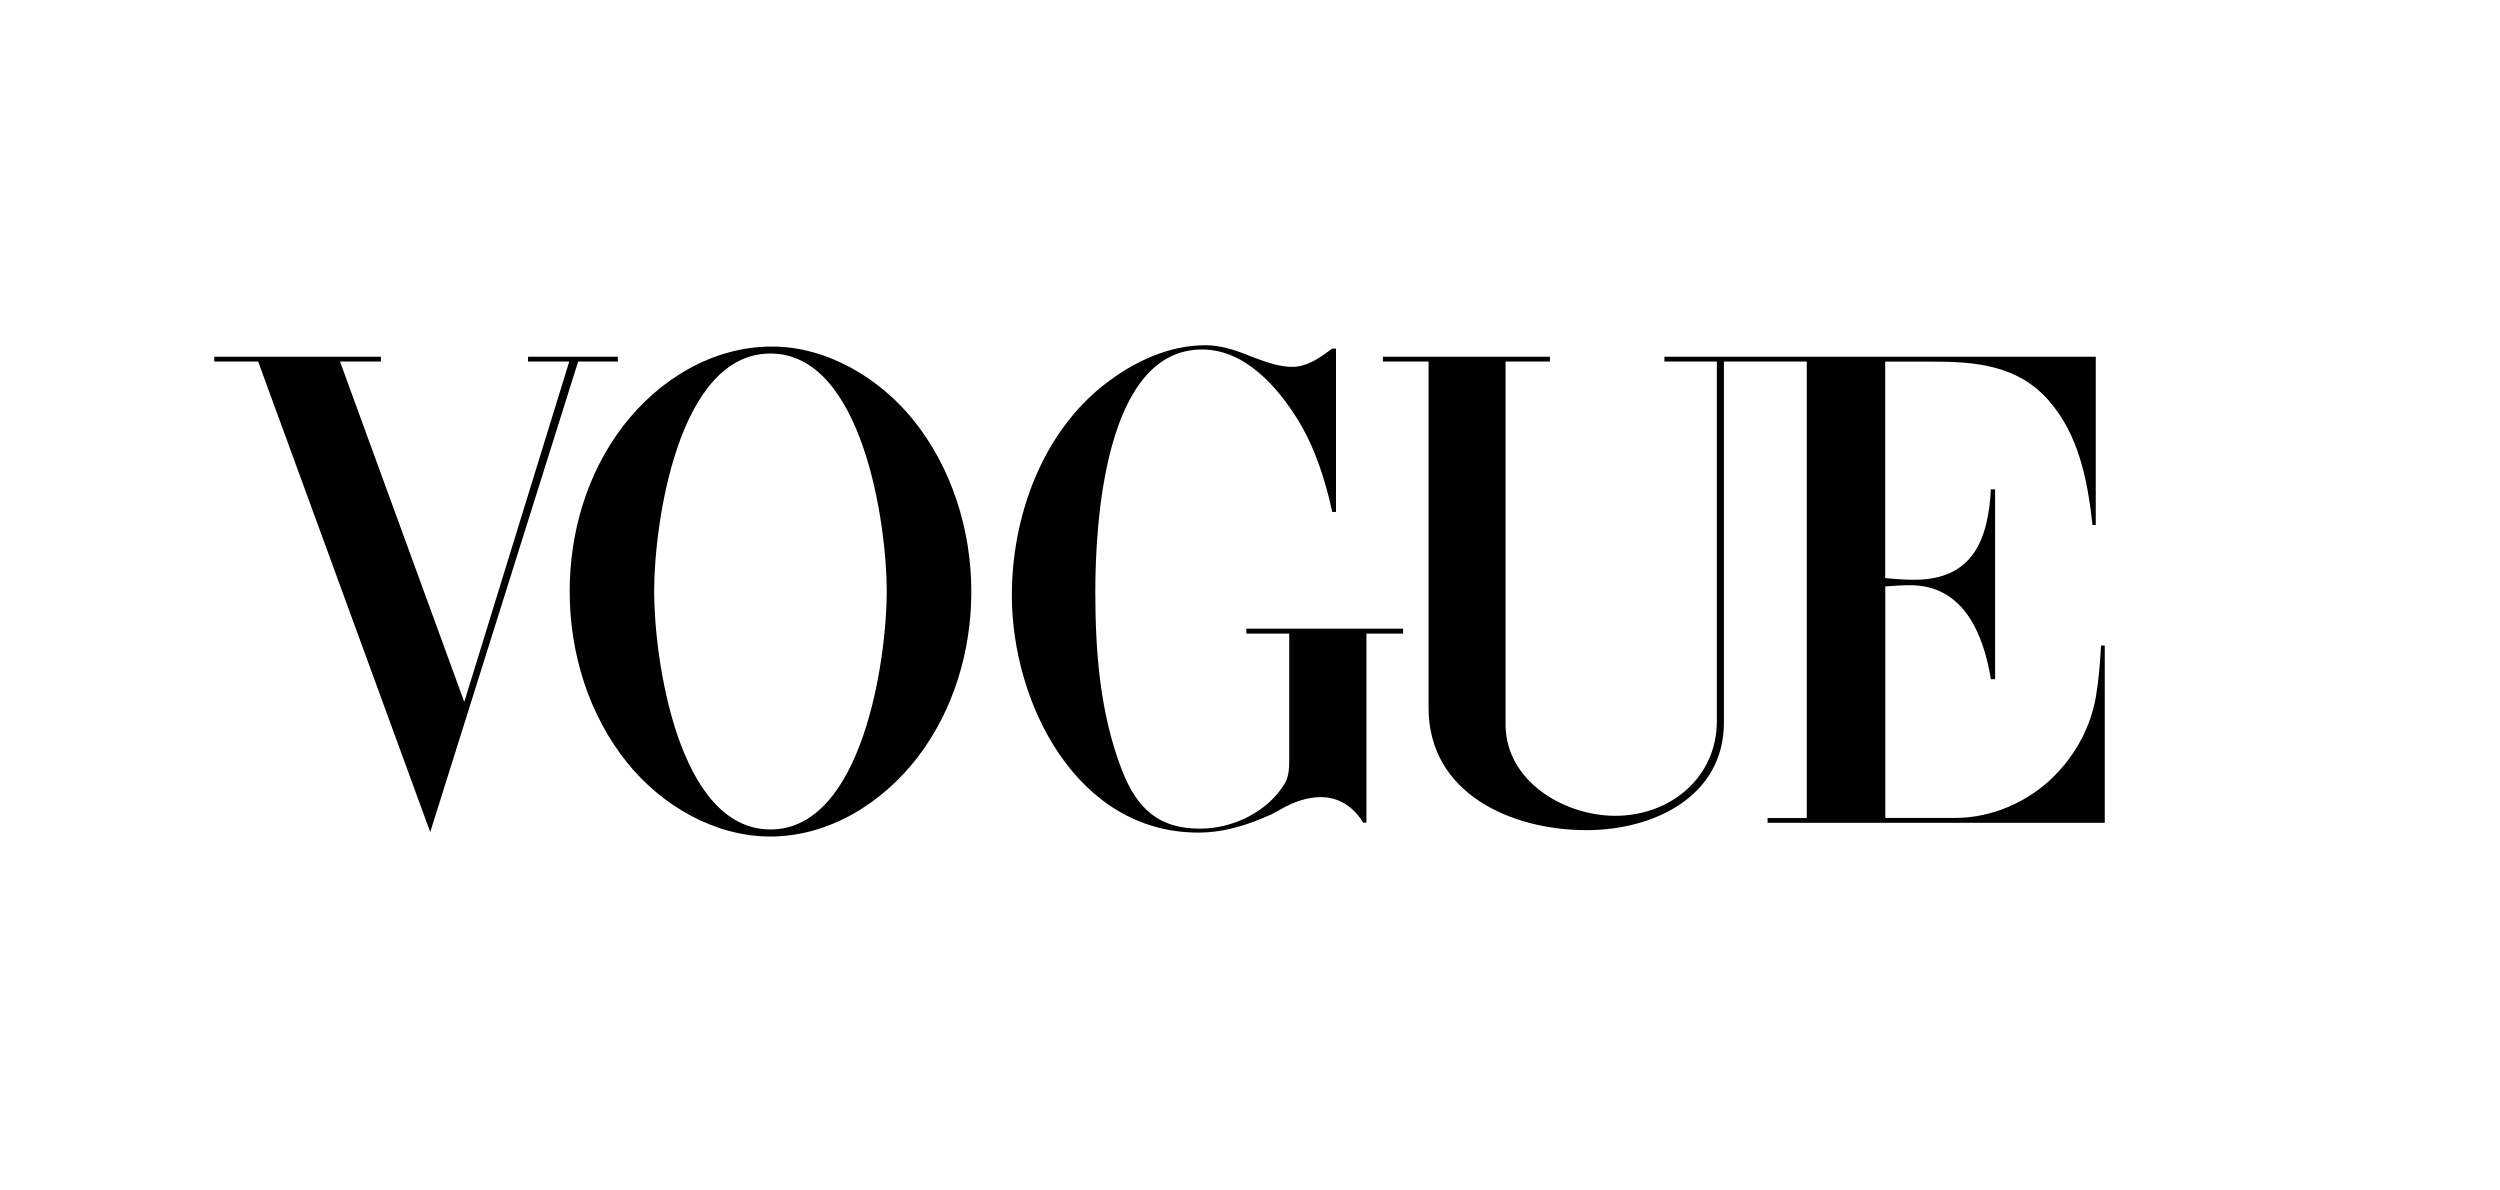 <?xml version="1.0"?>
<svg xmlns="http://www.w3.org/2000/svg" width="210" height="100" viewBox="0 0 210 100" fill="none">
<mask id="mask0" mask-type="alpha" maskUnits="userSpaceOnUse" x="0" y="0" width="210" height="100">
<rect width="210" height="100" fill="white"/>
</mask>
<g mask="url(#mask0)">
<path fill-rule="evenodd" clip-rule="evenodd" d="M112.224 43.005V29.28H111.91C110.951 29.993 109.822 30.816 108.574 30.816C107.564 30.816 106.546 30.485 105.612 30.137L104.789 29.823C103.668 29.373 102.471 29 101.266 29C98.177 29 95.274 30.367 92.863 32.225C87.516 36.35 84.995 43.412 84.995 50.016C84.995 59.047 90.436 69.937 100.647 69.937C102.879 69.937 104.806 69.292 106.817 68.401L107.708 67.909C108.702 67.357 109.805 66.958 110.942 66.958C112.504 66.958 113.726 67.807 114.507 69.105H114.779V53.224H117.86V52.809H104.695V53.224H108.294V63.741V63.843C108.294 64.547 108.269 65.235 107.895 65.855C106.444 68.223 103.541 69.606 100.808 69.606C97.37 69.606 95.52 67.985 94.238 64.675C92.405 59.955 92.006 54.761 92.006 49.727C92.006 44.1 92.753 29.357 100.978 29.357C104.559 29.357 107.31 32.489 109.033 35.281C110.484 37.666 111.316 40.297 111.91 43.005H112.224ZM31.997 29.967H18V30.366H21.684L36.139 69.894L48.565 30.366H51.901V29.967H44.355V30.366H47.818L38.999 58.962L28.559 30.366H31.997V29.967ZM116.162 29.967H130.193V30.366H126.467V60.846C126.467 65.625 131.39 68.528 135.684 68.528C140.319 68.528 144.215 65.302 144.215 60.575V30.366H139.81V29.967H176.044V44.108H175.773C175.357 40.365 174.635 36.529 172.064 33.609C169.458 30.663 165.918 30.375 162.286 30.375H158.356V48.556C159.162 48.641 159.977 48.7 160.8 48.7C165.732 48.7 167.013 45.305 167.234 41.103H167.59V57.052H167.234C166.614 53.241 164.934 49.158 160.461 49.158C159.756 49.158 159.069 49.201 158.364 49.26V68.706H164.246C167.293 68.706 170.332 67.382 172.488 65.251C174.33 63.435 175.612 61.084 176.053 58.538C176.299 57.112 176.409 55.66 176.486 54.226H176.8V69.114H148.476V68.715H151.769V30.366H144.809V60.685C144.809 66.958 138.85 69.733 133.274 69.733C126.959 69.733 119.999 66.669 119.999 59.446V30.366H116.162V29.967ZM64.853 29.11C69.454 29.11 73.867 31.75 76.702 35.256C79.962 39.296 81.591 44.533 81.591 49.702C81.591 54.651 80.114 59.641 77.093 63.597C74.13 67.45 69.657 70.268 64.692 70.268C60.049 70.268 55.601 67.671 52.724 64.115C49.448 60.074 47.852 54.846 47.852 49.685C47.852 44.72 49.312 39.729 52.35 35.773C55.347 31.886 59.845 29.11 64.853 29.11ZM54.948 49.677C54.948 55.406 56.976 69.674 64.717 69.674C72.441 69.674 74.487 55.398 74.487 49.677C74.487 43.964 72.441 29.696 64.717 29.696C56.959 29.696 54.948 43.956 54.948 49.677Z" fill="black"/>
</g>
</svg>
